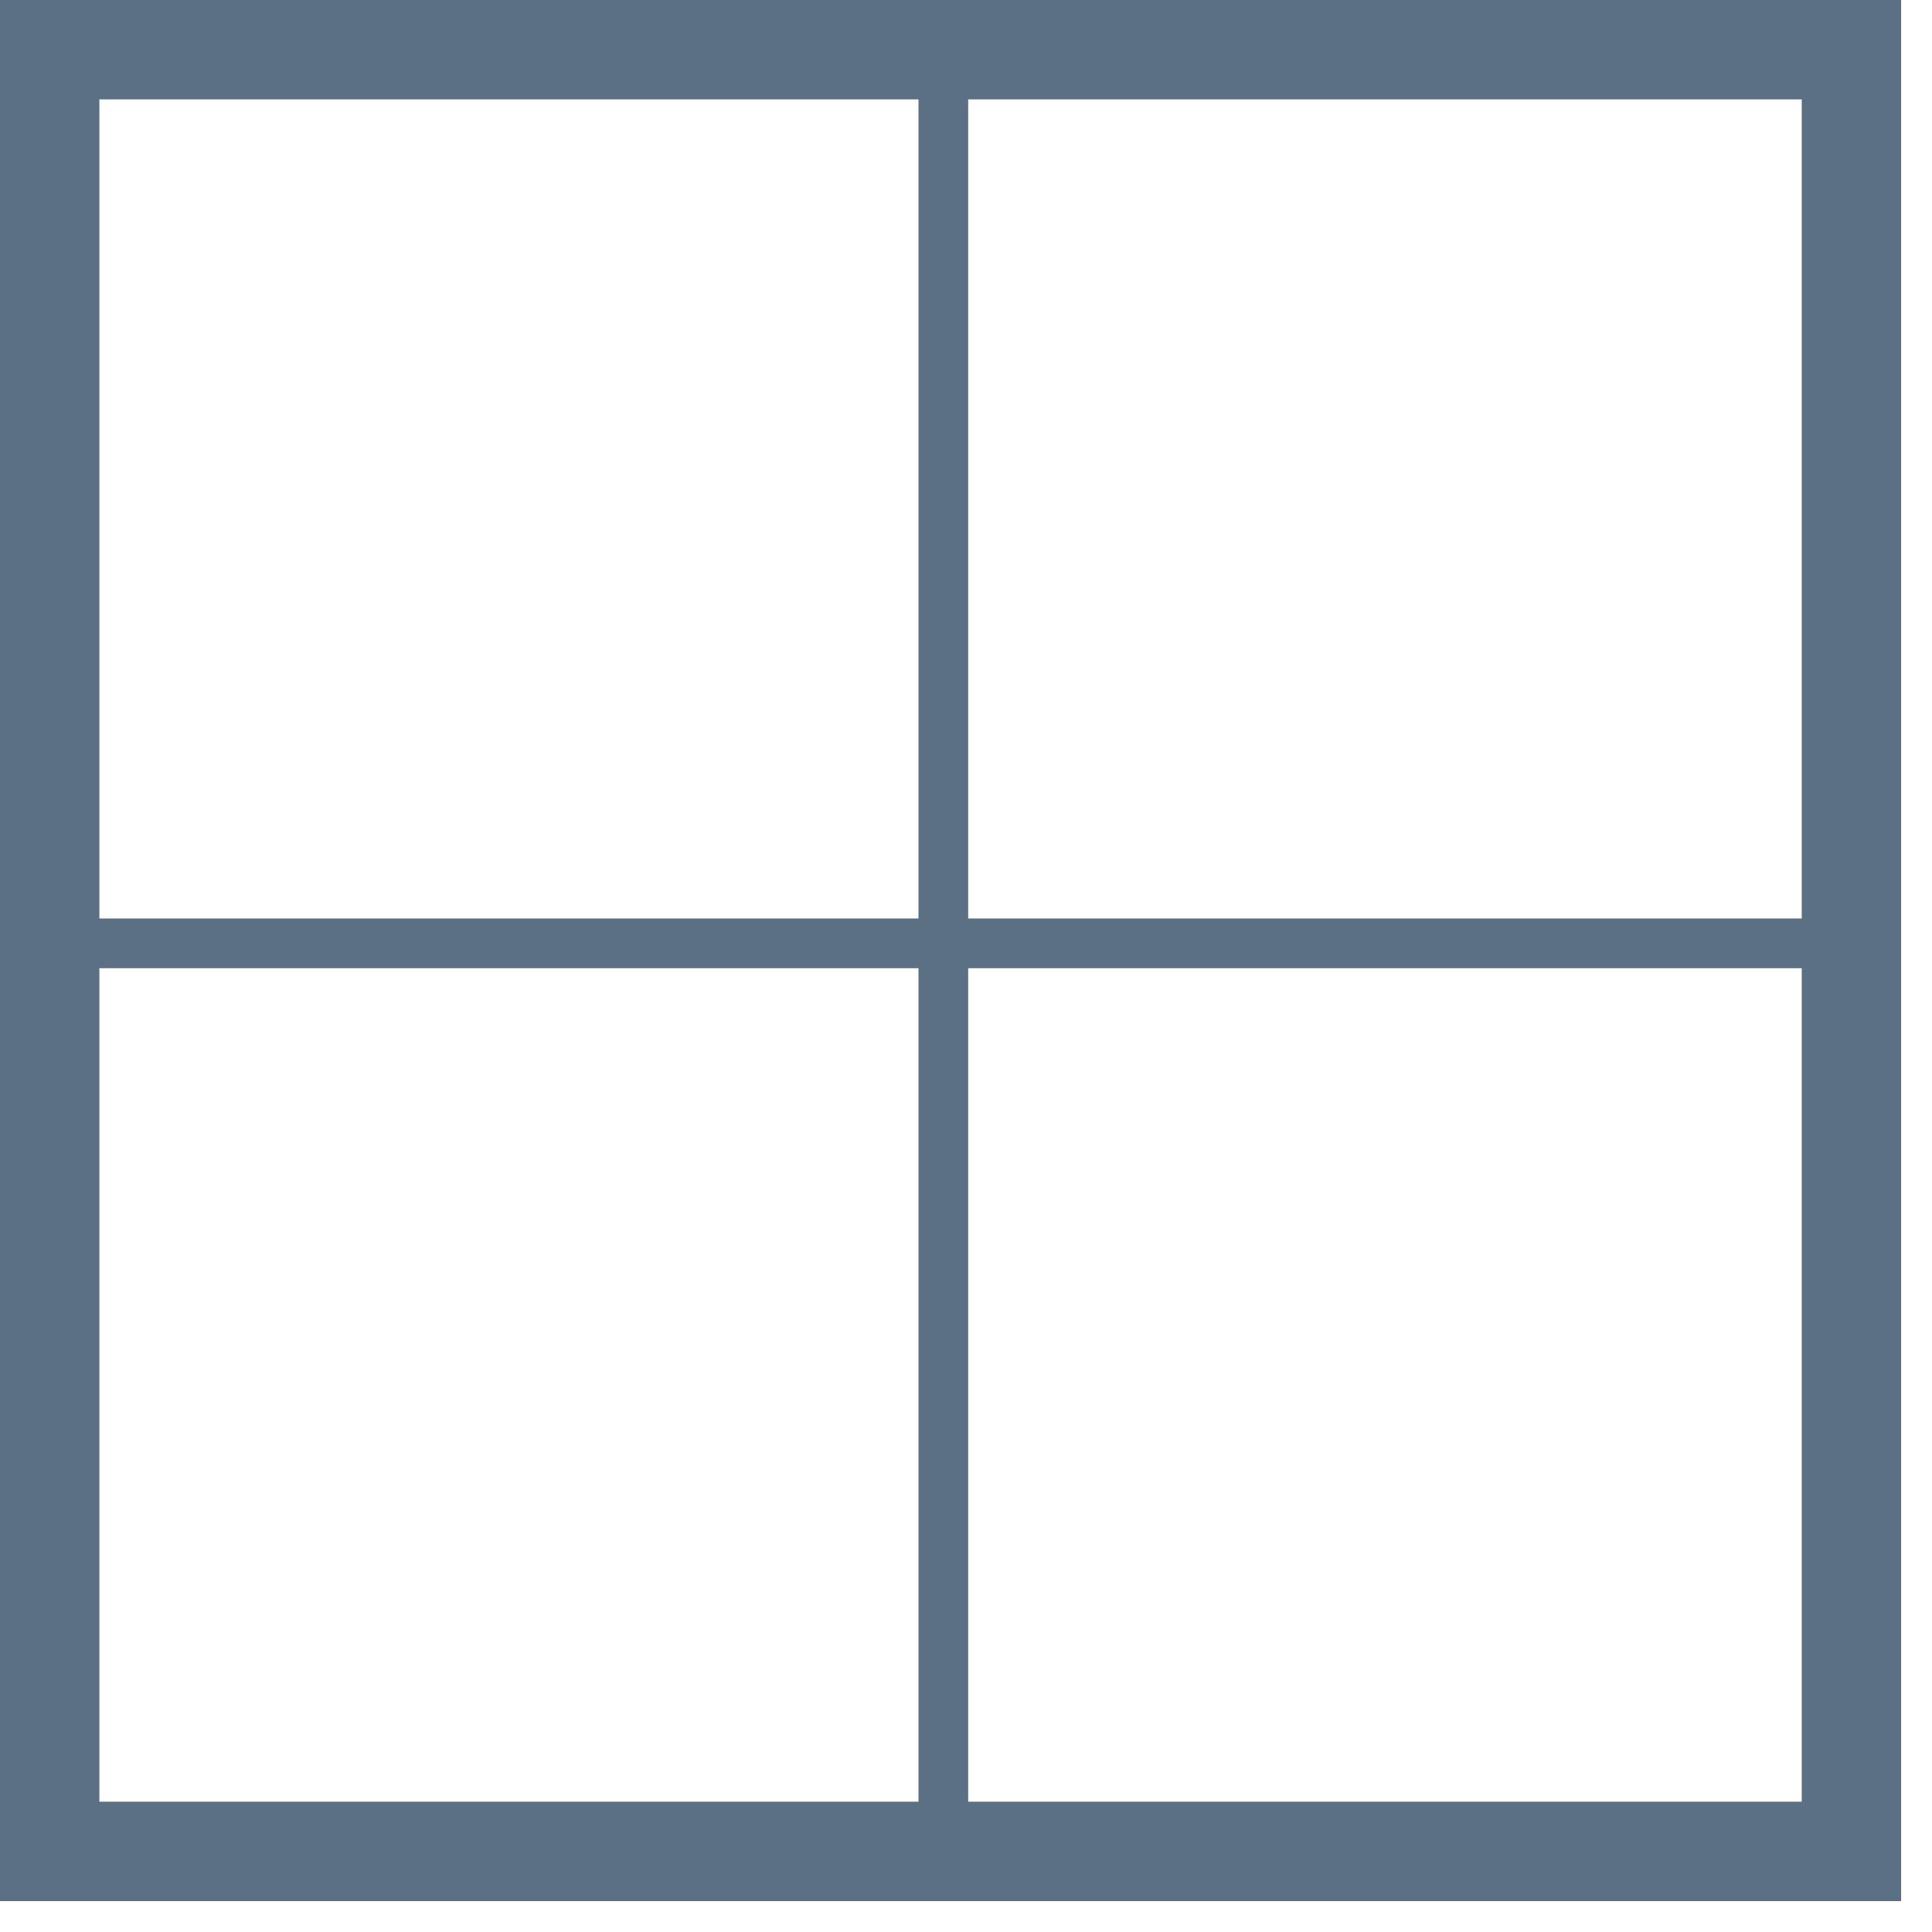 <?xml version="1.0" encoding="UTF-8"?> <svg xmlns="http://www.w3.org/2000/svg" width="61" height="61" viewBox="0 0 61 61" fill="none"><path d="M30.569 1H29V58.957H30.569V1Z" fill="#5B7083"></path><path d="M58.955 29H1V30.569H58.955V29Z" fill="#5B7083"></path><path d="M60.025 60.025H0V0H60.025V60.025ZM3.138 56.886H56.887V3.138H3.138V56.886Z" fill="#5B7083"></path></svg> 